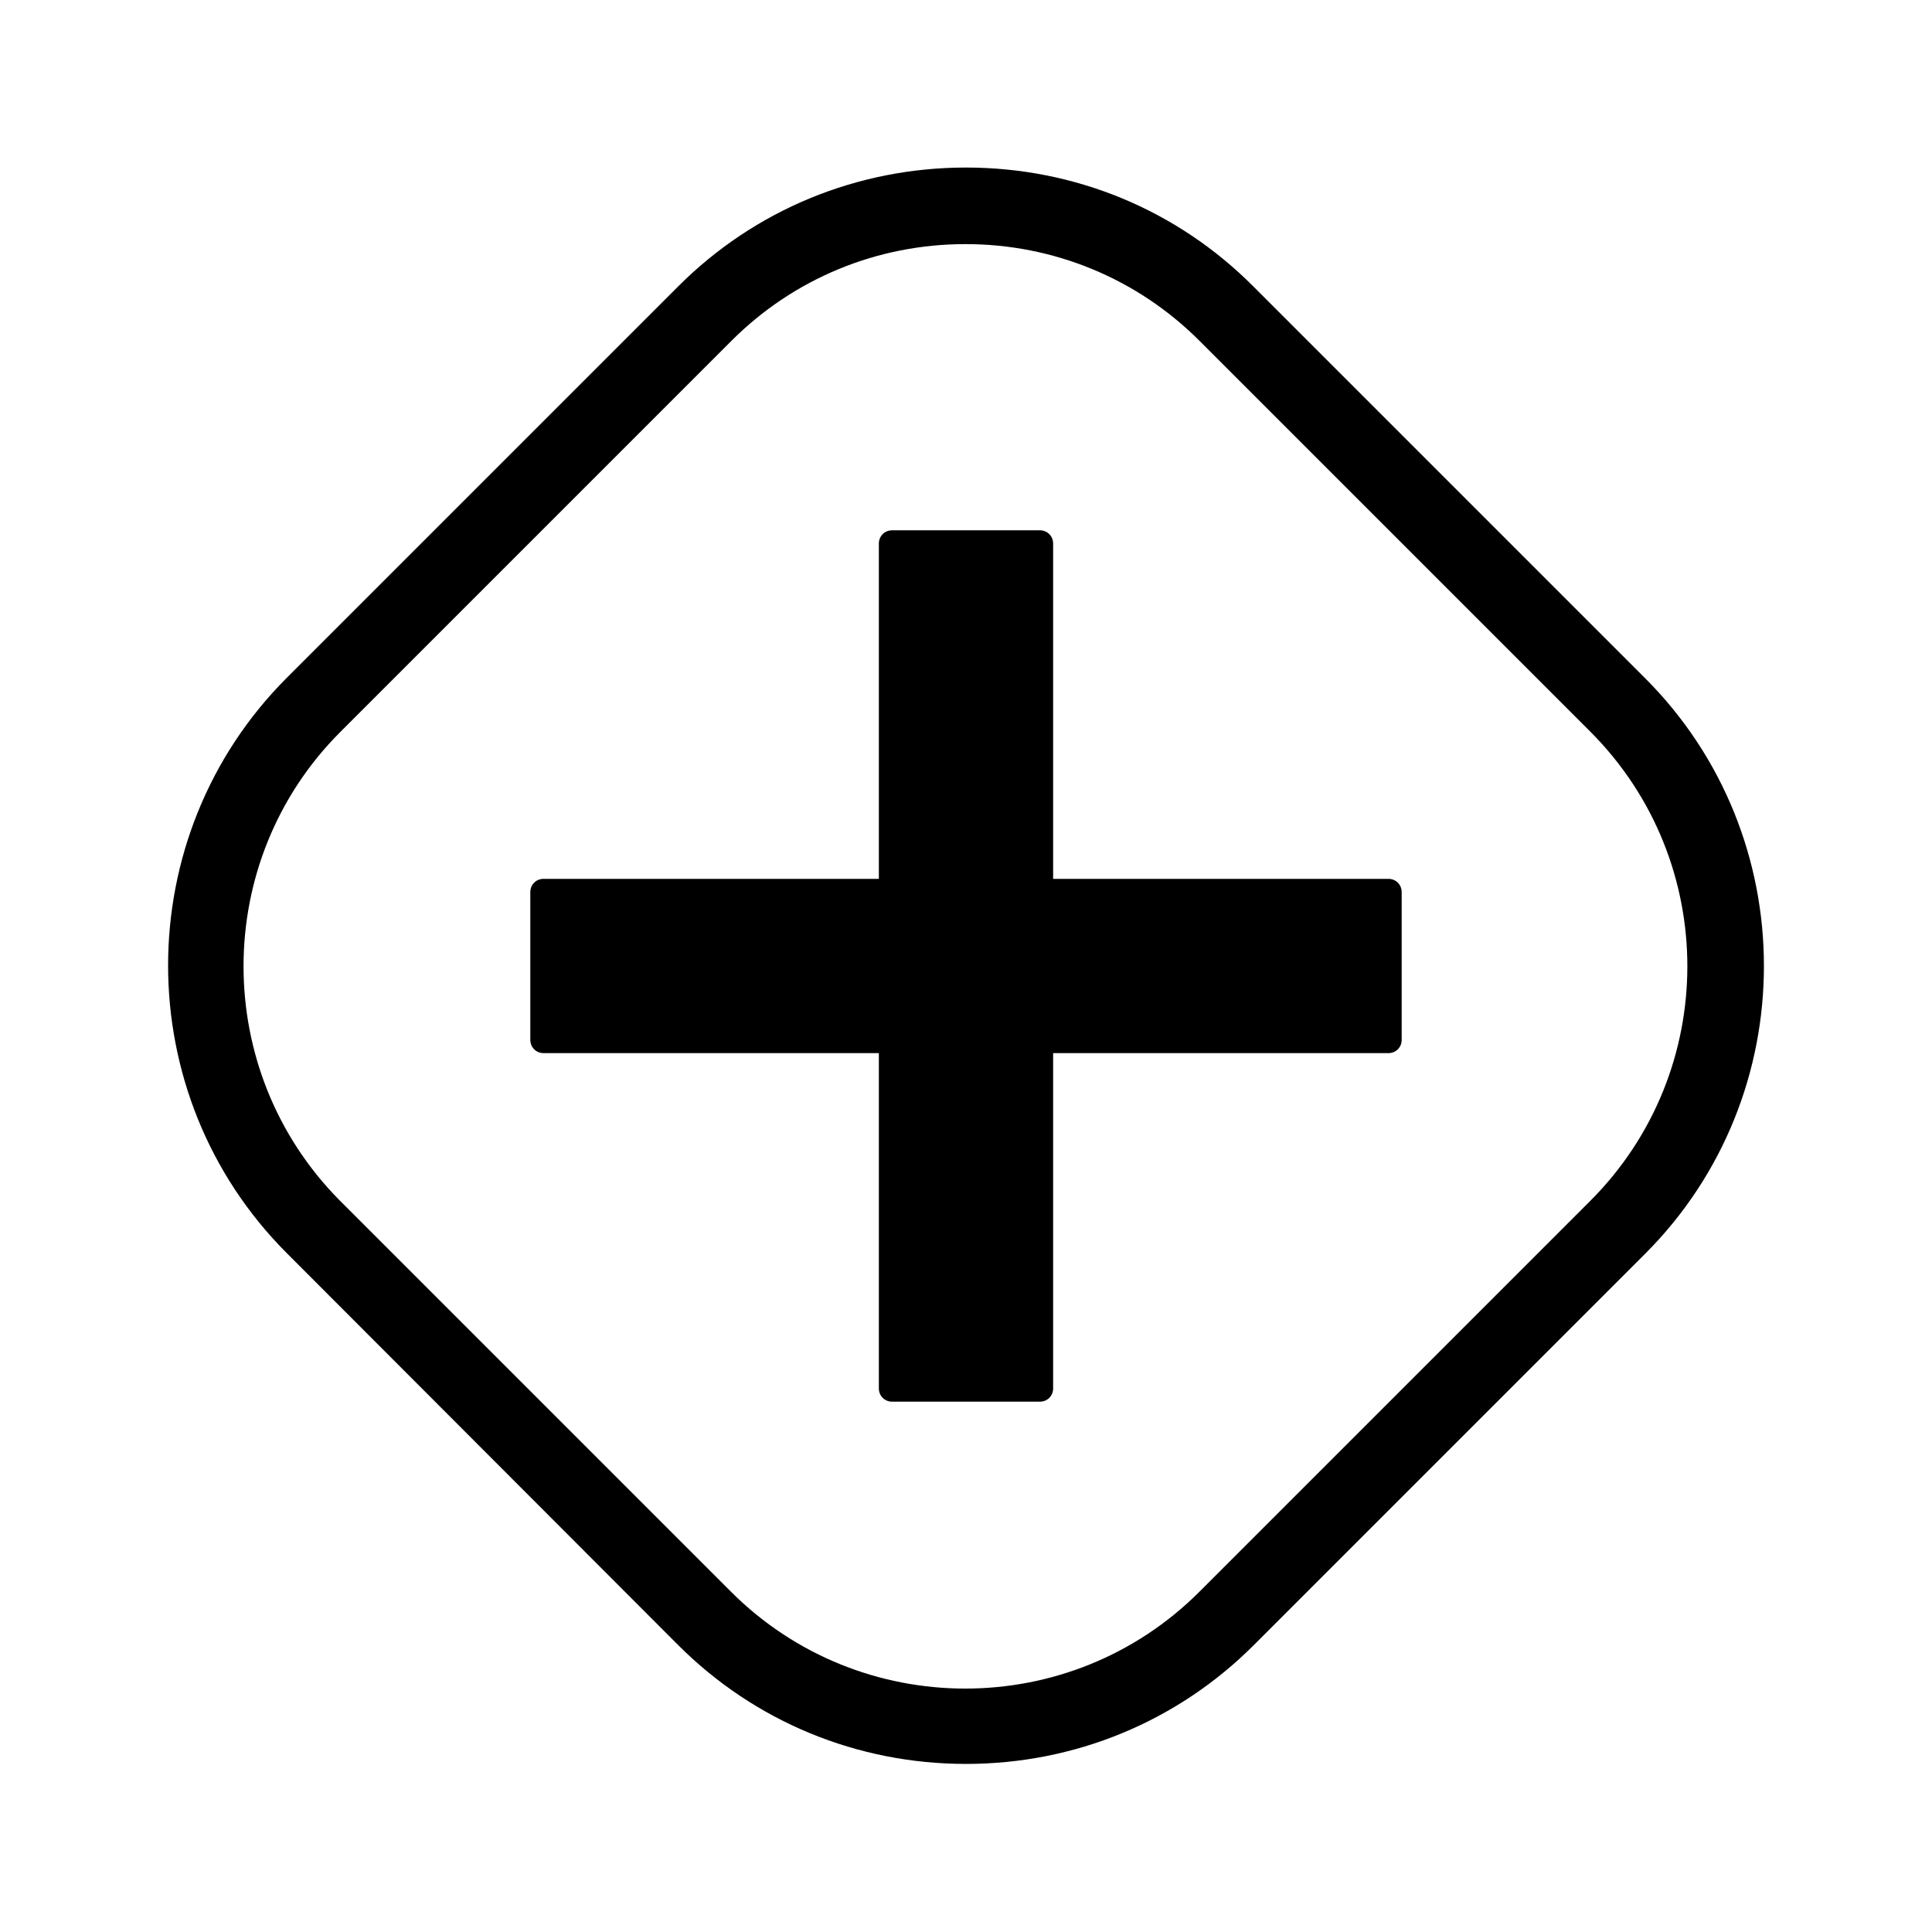 <?xml version="1.0" encoding="UTF-8"?>
<!-- Uploaded to: SVG Repo, www.svgrepo.com, Generator: SVG Repo Mixer Tools -->
<svg fill="#000000" width="800px" height="800px" version="1.1" viewBox="144 144 512 512" xmlns="http://www.w3.org/2000/svg">
 <g>
  <path d="m323.73 579.97c20.293 20.293 47.441 31.488 76.27 31.488s55.98-11.195 76.27-31.488l103.7-103.7c41.984-41.984 41.984-110.56 0-152.54l-103.7-103.7c-20.289-20.434-47.438-31.629-76.266-31.629s-55.98 11.195-76.27 31.488l-103.7 103.7c-41.984 41.984-41.984 110.56 0 152.54zm-89.566-241.97 103.7-103.7c16.516-16.516 38.625-25.609 61.996-25.609 23.371 0 45.484 9.098 61.996 25.609l103.7 103.7c34.148 34.285 34.148 89.848 0 124.13l-103.7 103.7c-34.285 34.285-89.984 34.148-124.13 0l-103.7-103.7c-34.004-34.285-34.004-89.984 0.141-124.13z"/>
  <path d="m288.04 423.09h88.867v88.867c0 1.961 1.539 3.5 3.5 3.5h39.184c1.961 0 3.5-1.539 3.5-3.5v-88.867h88.867c1.961 0 3.5-1.539 3.5-3.5v-39.184c0-1.961-1.539-3.5-3.5-3.5h-88.867v-88.867c0-1.961-1.539-3.5-3.5-3.5h-39.184c-1.961 0-3.5 1.539-3.5 3.5v88.867h-88.867c-1.961 0-3.5 1.539-3.5 3.5v39.184c0.004 1.961 1.543 3.5 3.5 3.5z"/>
 </g>
</svg>